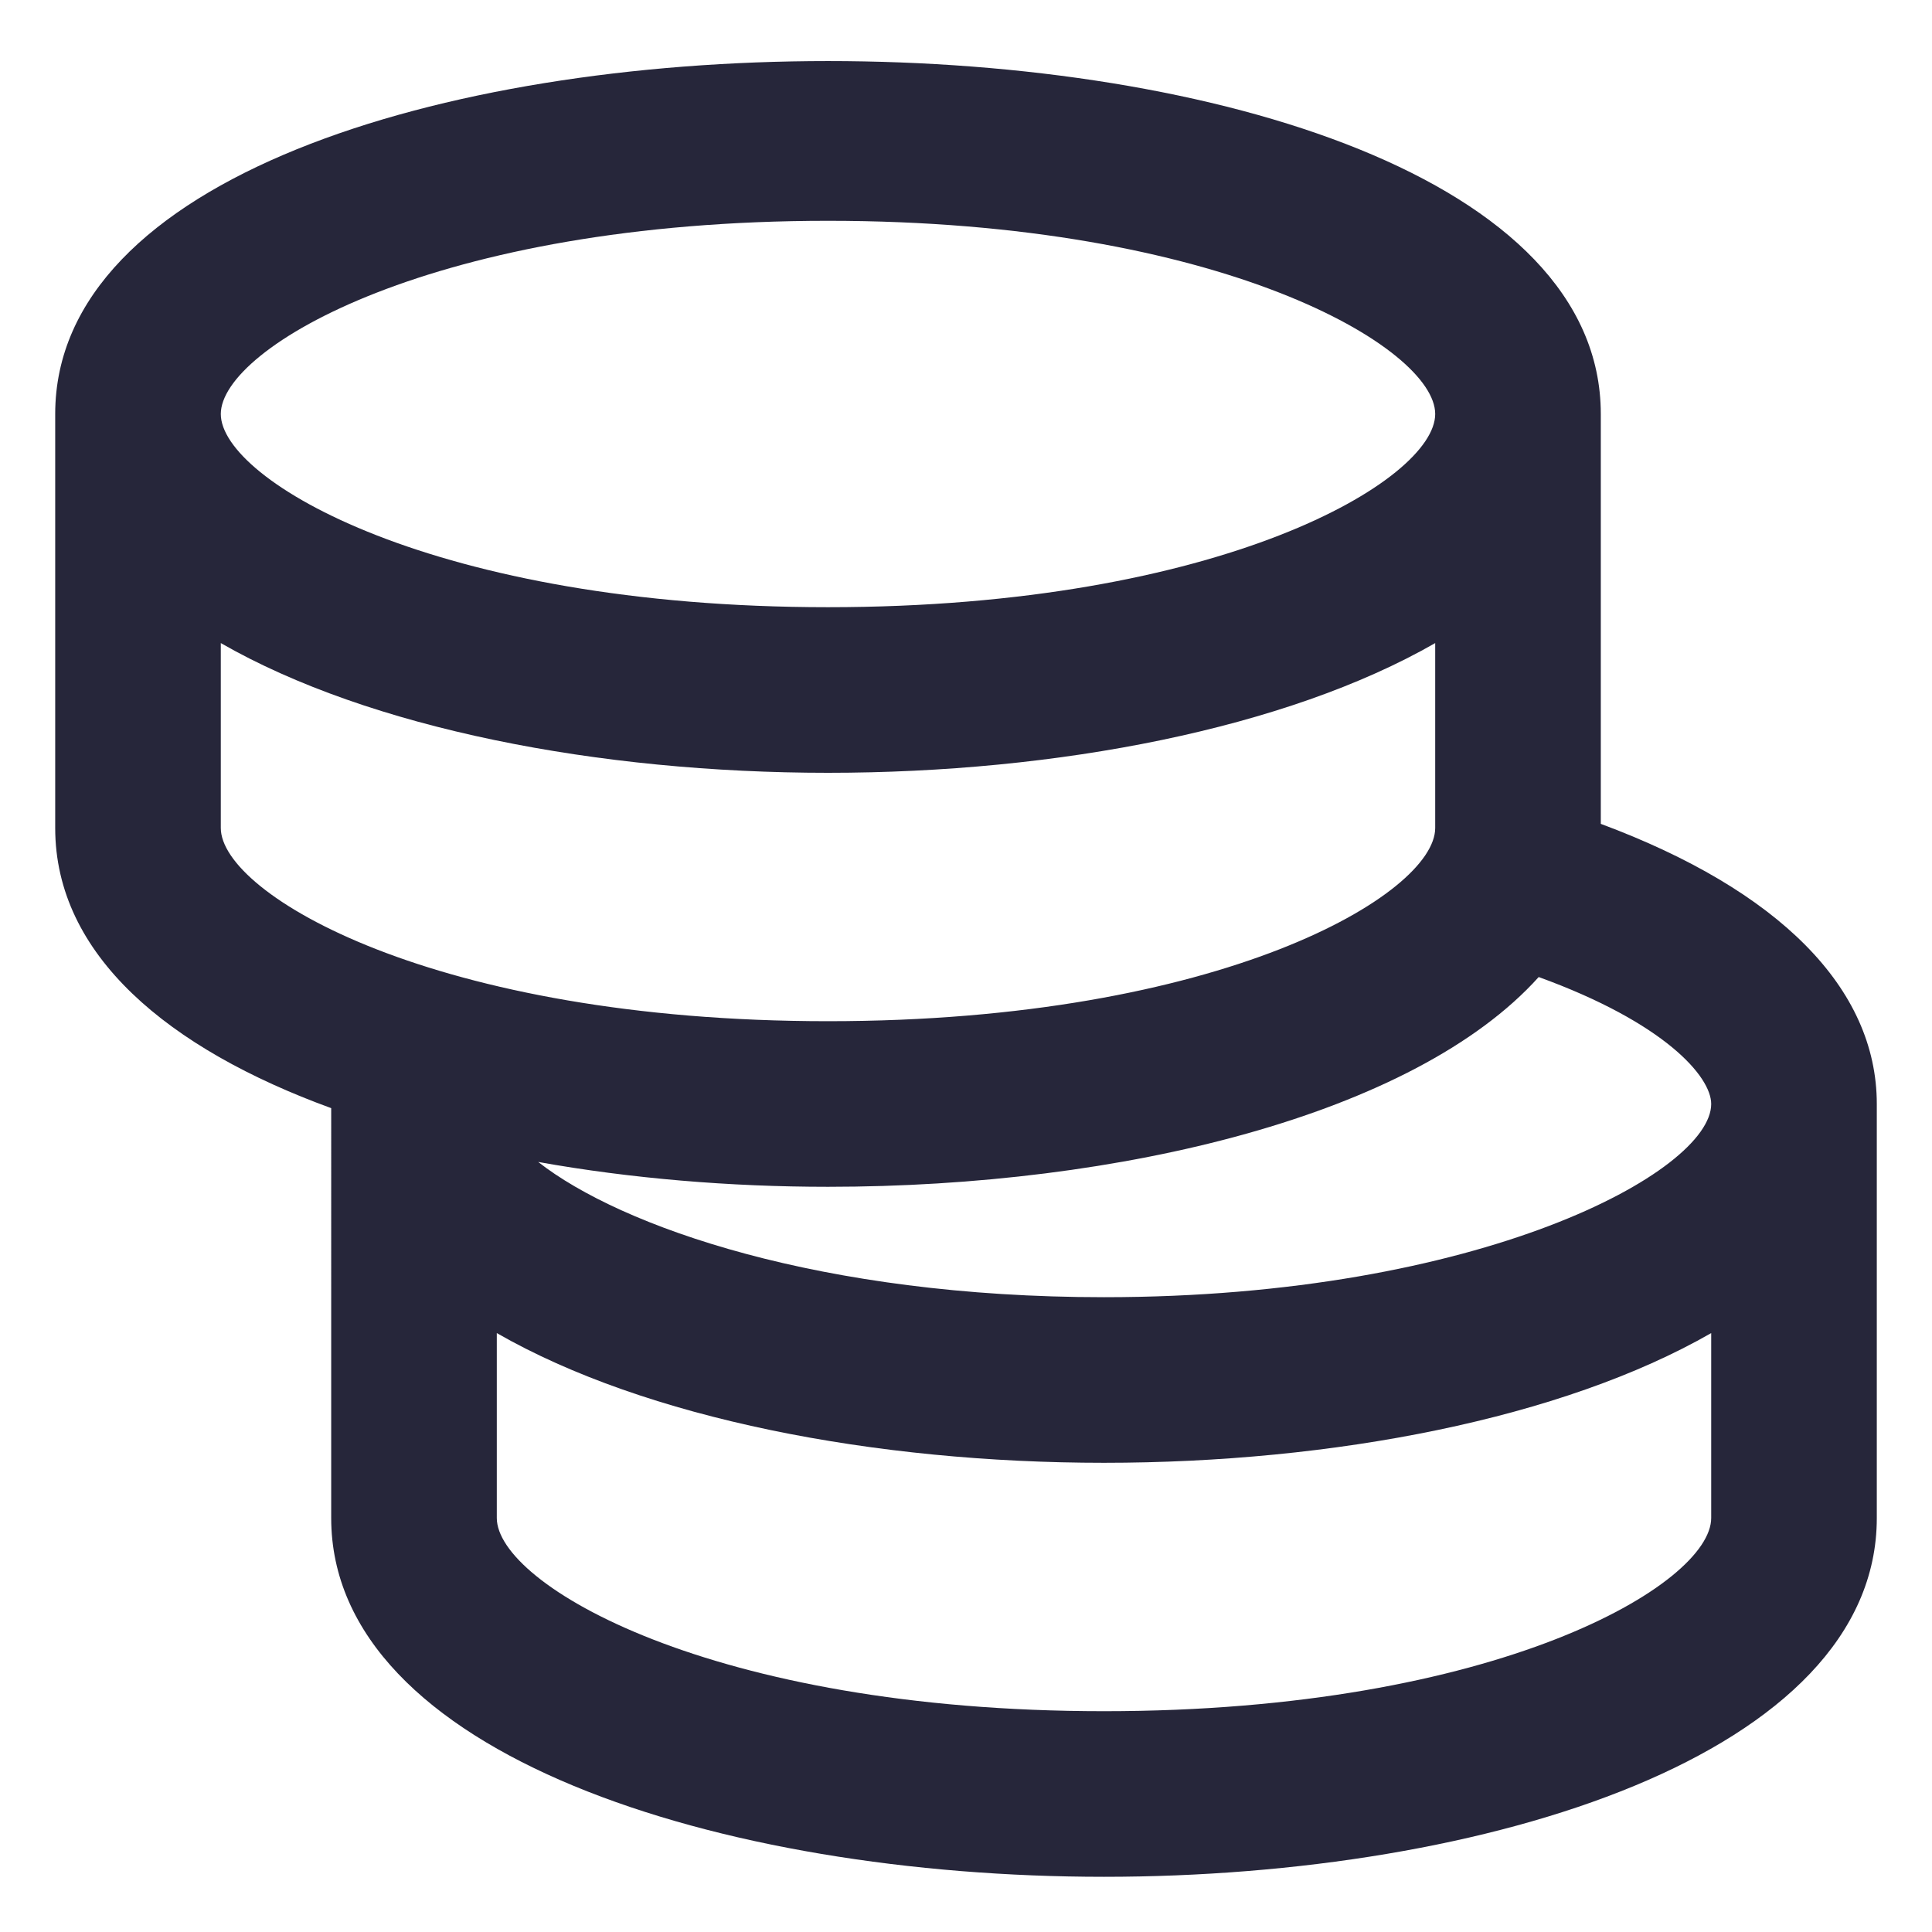 <?xml version="1.0" encoding="utf-8"?>
<!-- Generator: Adobe Illustrator 28.4.1, SVG Export Plug-In . SVG Version: 6.00 Build 0)  -->
<svg version="1.1" id="Слой_4" xmlns="http://www.w3.org/2000/svg" xmlns:xlink="http://www.w3.org/1999/xlink" x="0px" y="0px"
	 viewBox="0 0 14 14" style="enable-background:new 0 0 14 14;" xml:space="preserve">
<style type="text/css">
	.st0{fill:#26263A;}
</style>
<path class="st0" d="M11.6,5.97V3c0-3.41-11.2-3.41-11.2,0v3c0,0.92,0.82,1.6,2,2.03V11c0,1.71,2.82,2.6,5.6,2.6c2.78,0,5.6-0.89,5.6-2.6V8C13.6,7.16,12.89,6.45,11.6,5.97z M12.4,8c0,0.49-1.67,1.4-4.4,1.4c-2.05,0-3.5-0.51-4.1-0.98C4.57,8.54,5.29,8.6,6,8.6c2.12,0,4.25-0.52,5.15-1.52C12.06,7.41,12.4,7.8,12.4,8z M6,1.6c2.85,0,4.4,0.92,4.4,1.4S8.85,4.4,6,4.4C3.15,4.4,1.6,3.48,1.6,3S3.15,1.6,6,1.6z M1.6,6V4.66C2.68,5.28,4.34,5.6,6,5.6c1.66,0,3.32-0.32,4.4-0.94V6c0,0.48-1.55,1.4-4.4,1.4C3.15,7.4,1.6,6.48,1.6,6z M8,12.4c-2.85,0-4.4-0.92-4.4-1.4V9.66C4.68,10.28,6.34,10.6,8,10.6c1.66,0,3.32-0.32,4.4-0.94V11C12.4,11.48,10.85,12.4,8,12.4z"/>
</svg>
